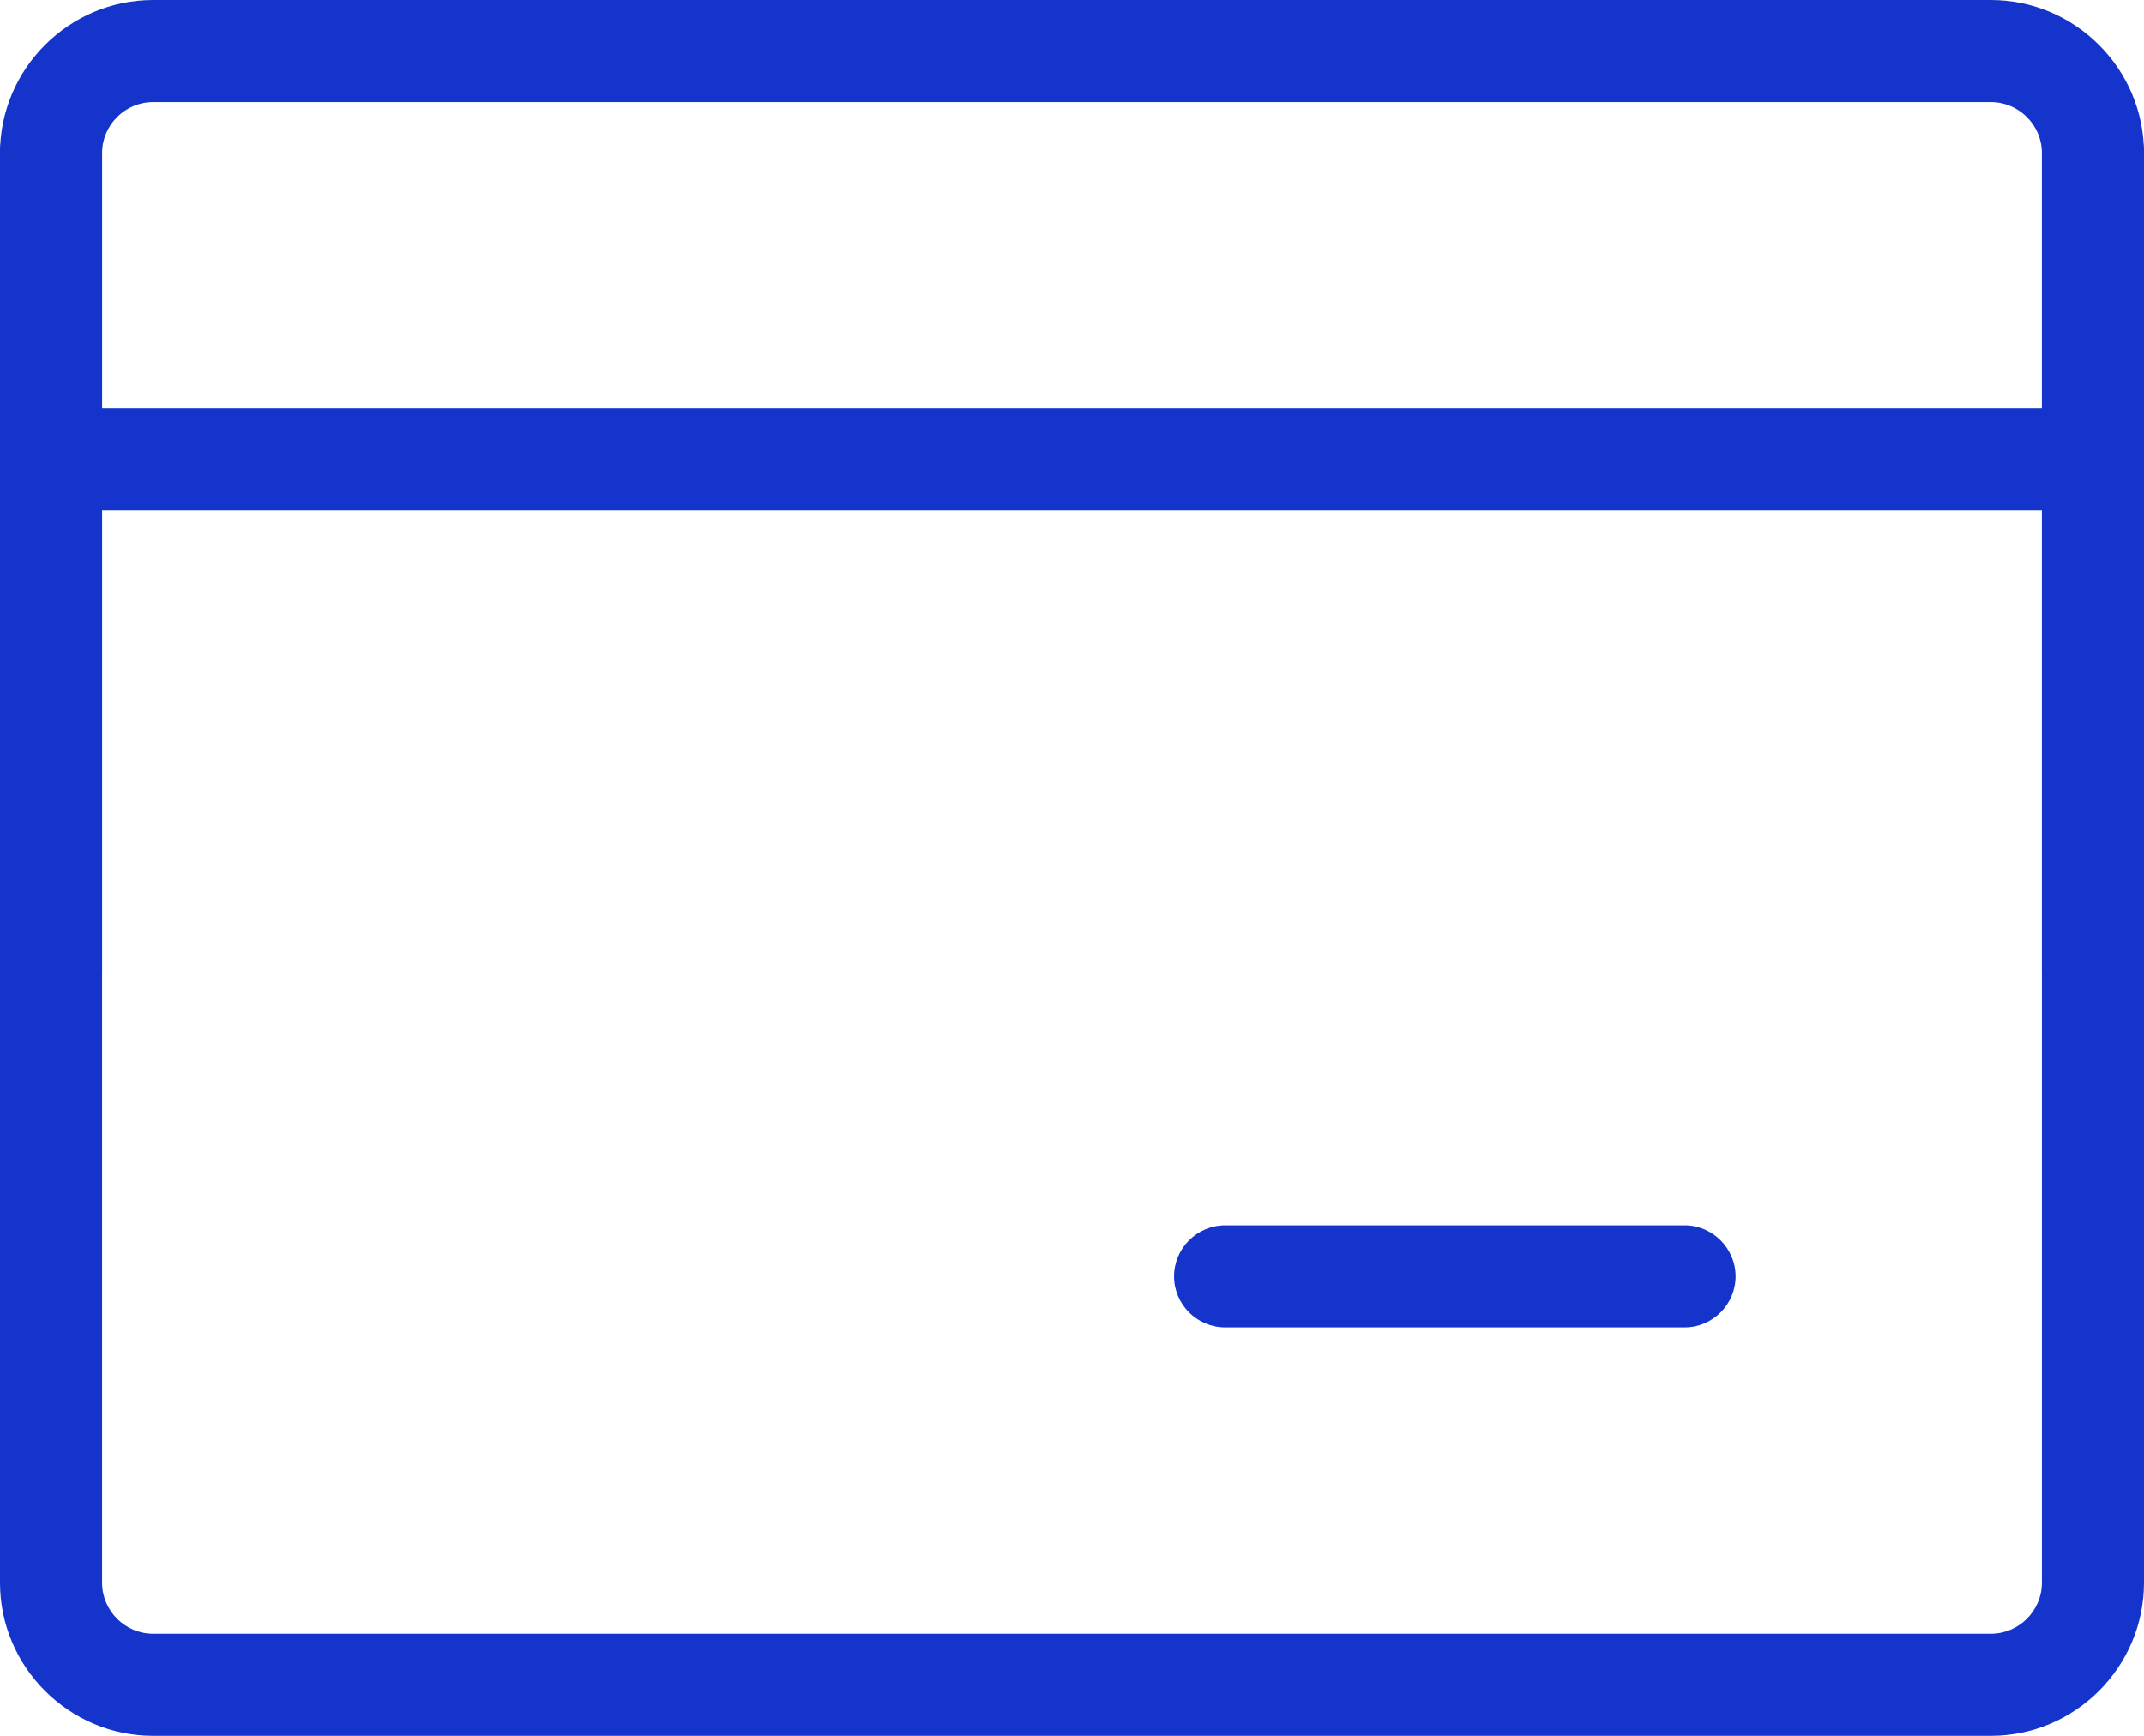 <?xml version="1.0" encoding="UTF-8"?><svg xmlns="http://www.w3.org/2000/svg" id="Layer_267ae5395bb597" viewBox="0 0 42 34" aria-hidden="true" width="42px" height="34px"><defs><linearGradient class="cerosgradient" data-cerosgradient="true" id="CerosGradient_id61a74cf06" gradientUnits="userSpaceOnUse" x1="50%" y1="100%" x2="50%" y2="0%"><stop offset="0%" stop-color="#d1d1d1"/><stop offset="100%" stop-color="#d1d1d1"/></linearGradient><linearGradient/><style>.cls-1-67ae5395bb597{fill:#1434cb;}</style></defs><g id="Layer_1-267ae5395bb597"><path class="cls-1-67ae5395bb597" d="M39,34H3c-1.65,0-3-1.35-3-3V3C0,1.35,1.35,0,3,0h36c1.65,0,3,1.35,3,3v28c0,1.65-1.35,3-3,3ZM3,2c-.55,0-1,.45-1,1v28c0,.55.45,1,1,1h36c.55,0,1-.45,1-1V3c0-.55-.45-1-1-1H3Z"/><path class="cls-1-67ae5395bb597" d="M41,10H1c-.55,0-1-.45-1-1s.45-1,1-1h40c.55,0,1,.45,1,1s-.45,1-1,1Z"/><path class="cls-1-67ae5395bb597" d="M33,26h-9c-.55,0-1-.45-1-1s.45-1,1-1h9c.55,0,1,.45,1,1s-.45,1-1,1Z"/><path class="cls-1-67ae5395bb597" d="M41,20c-.55,0-1-.45-1-1V3c0-.55.45-1,1-1s1,.45,1,1v16c0,.55-.45,1-1,1Z"/><path class="cls-1-67ae5395bb597" d="M1,20c-.55,0-1-.45-1-1V3c0-.55.45-1,1-1s1,.45,1,1v16c0,.55-.45,1-1,1Z"/></g></svg>